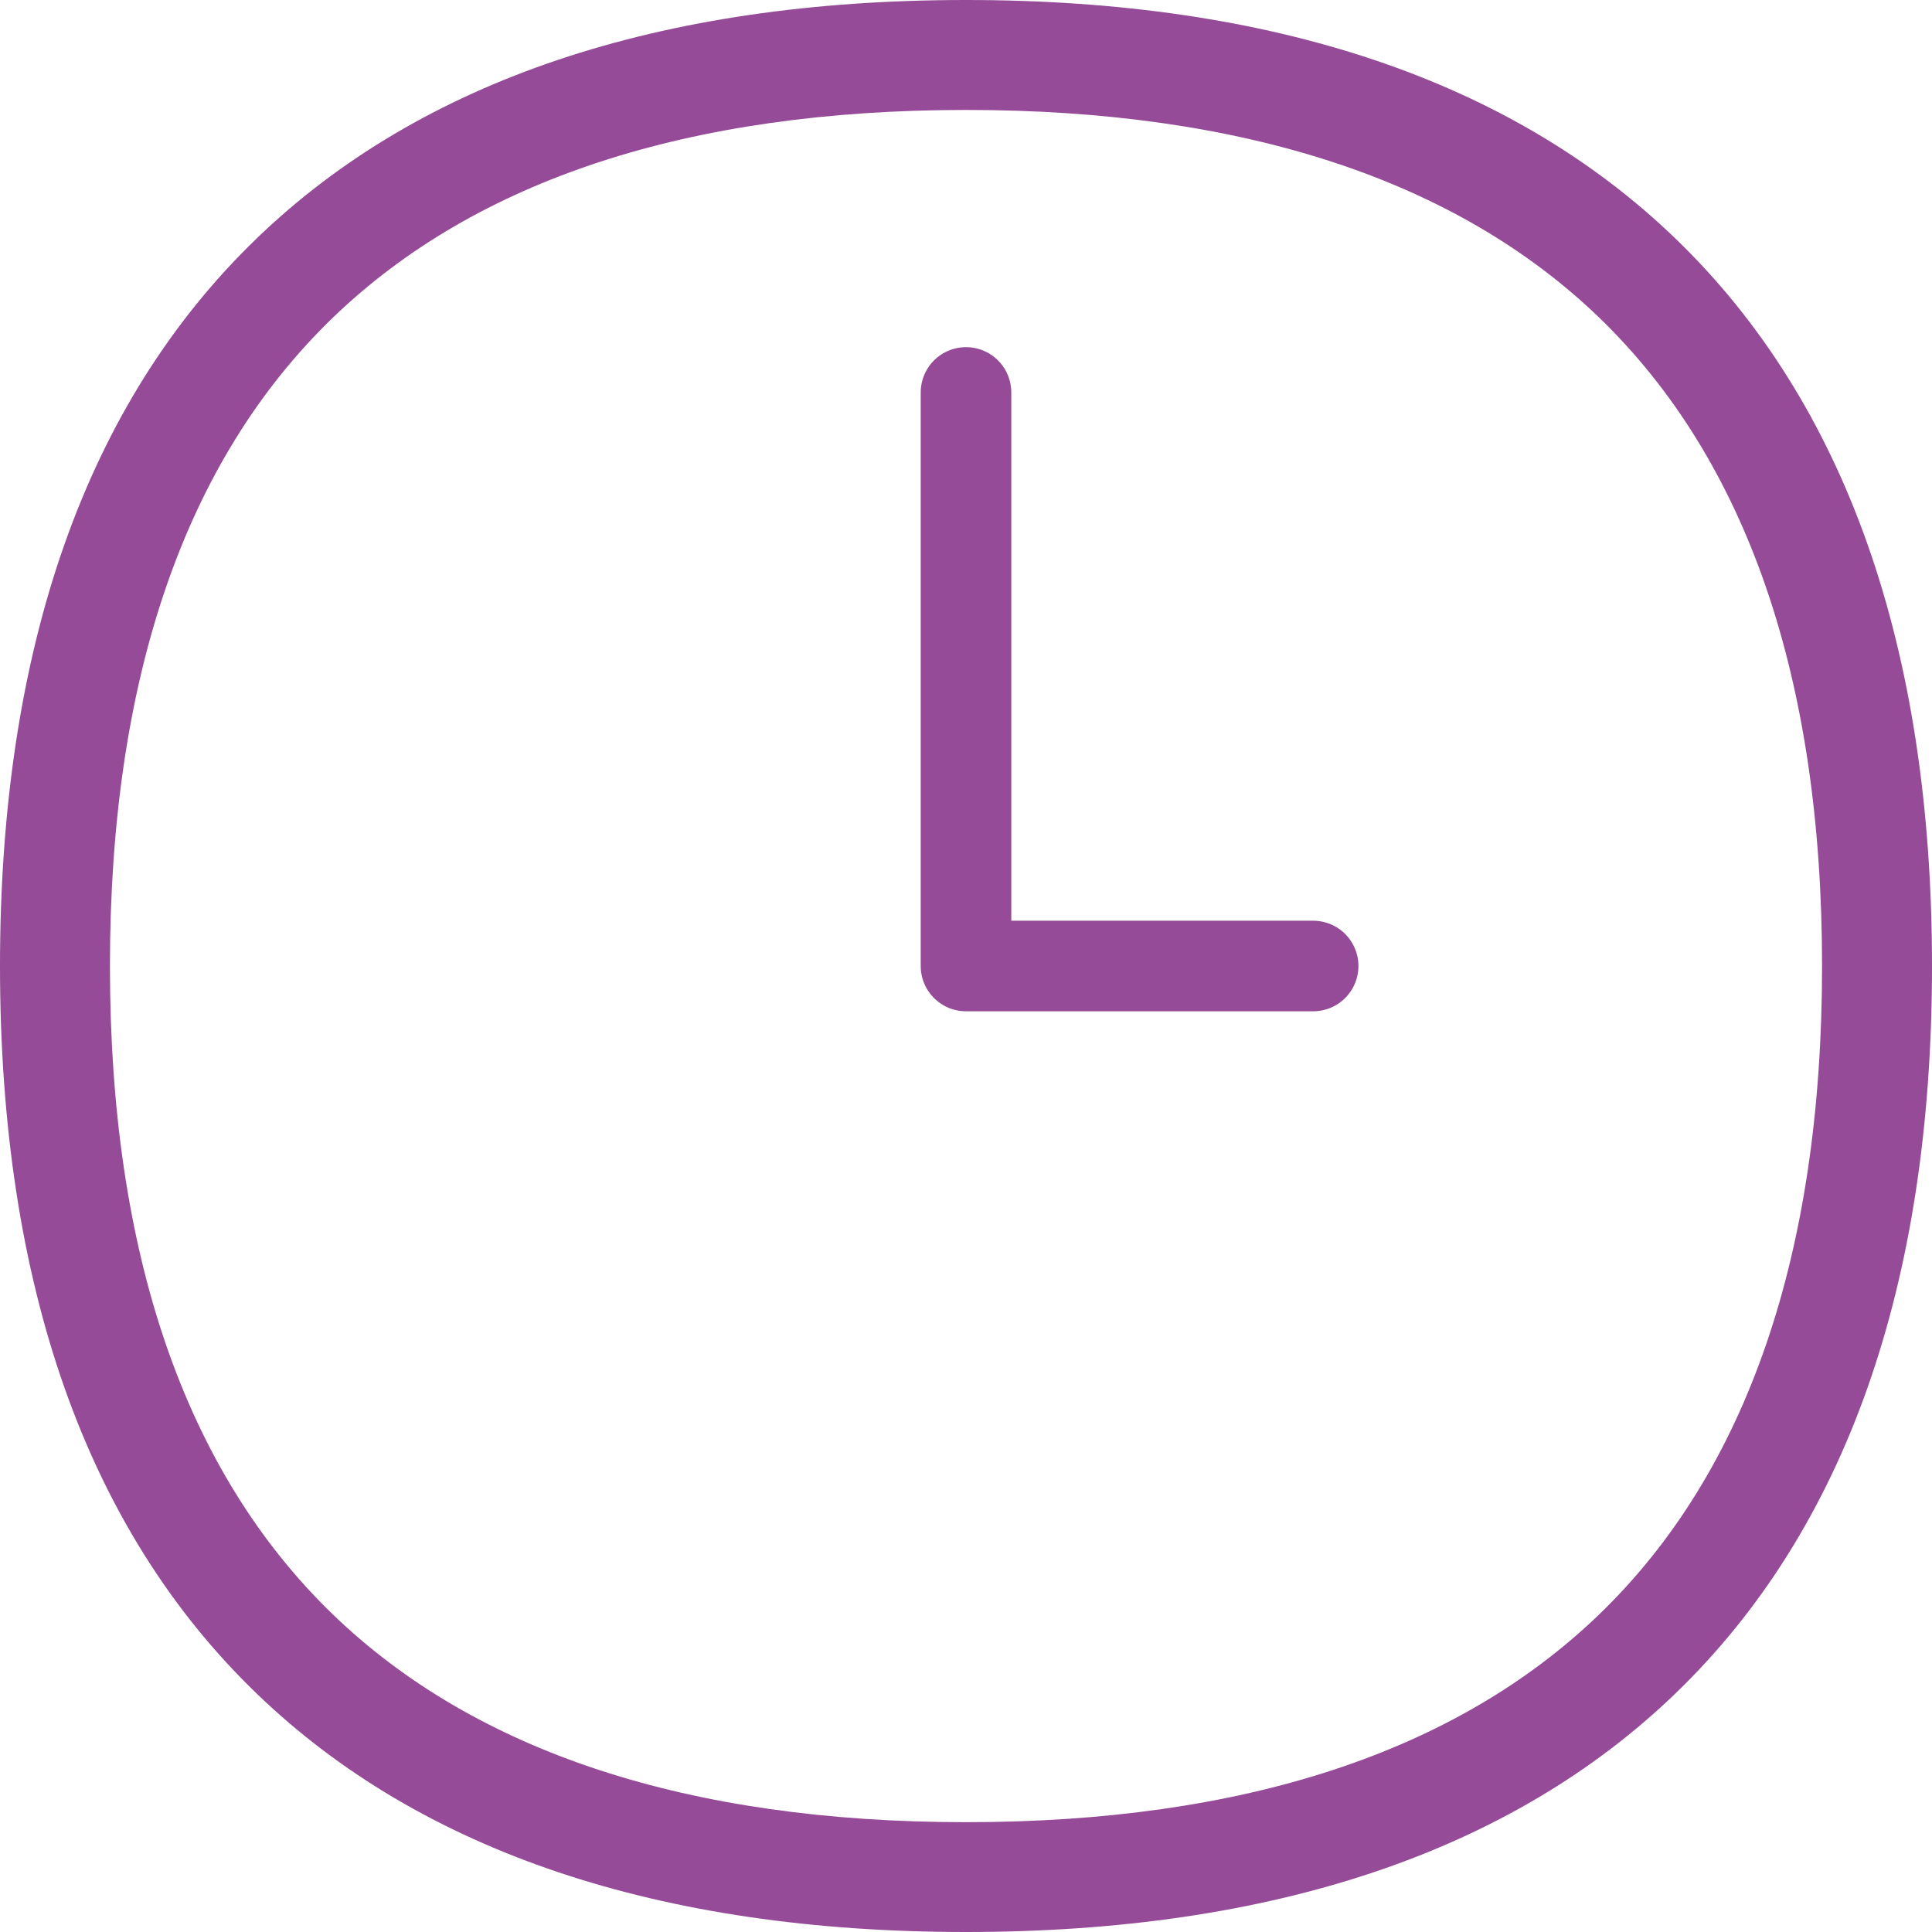 <svg width="64" height="64" viewBox="0 0 64 64" fill="none" xmlns="http://www.w3.org/2000/svg">
<path d="M32 64C21.849 64 13.94 61.343 8.504 56.103C2.861 50.665 0 42.555 0 32C0 21.445 2.861 13.337 8.504 7.897C13.94 2.656 21.849 0 32 0C42.151 0 50.06 2.656 55.496 7.897C61.139 13.335 64 21.445 64 32C64 42.555 61.139 50.663 55.496 56.103C50.06 61.343 42.151 64 32 64ZM32 3.642C22.821 3.642 15.765 5.956 11.031 10.519C6.128 15.244 3.642 22.472 3.642 32C3.642 41.528 6.128 48.751 11.031 53.485C15.765 58.048 22.821 60.362 32 60.362C41.179 60.362 48.235 58.048 52.969 53.485C57.872 48.759 60.358 41.532 60.358 32C60.358 22.468 57.872 15.249 52.969 10.515C48.235 5.956 41.179 3.642 32 3.642Z" fill="#954B97"/>
<path d="M32 13L32 32L43.5 32" stroke="#954B97" stroke-width="3" stroke-linecap="round" stroke-linejoin="round"/>
</svg>

